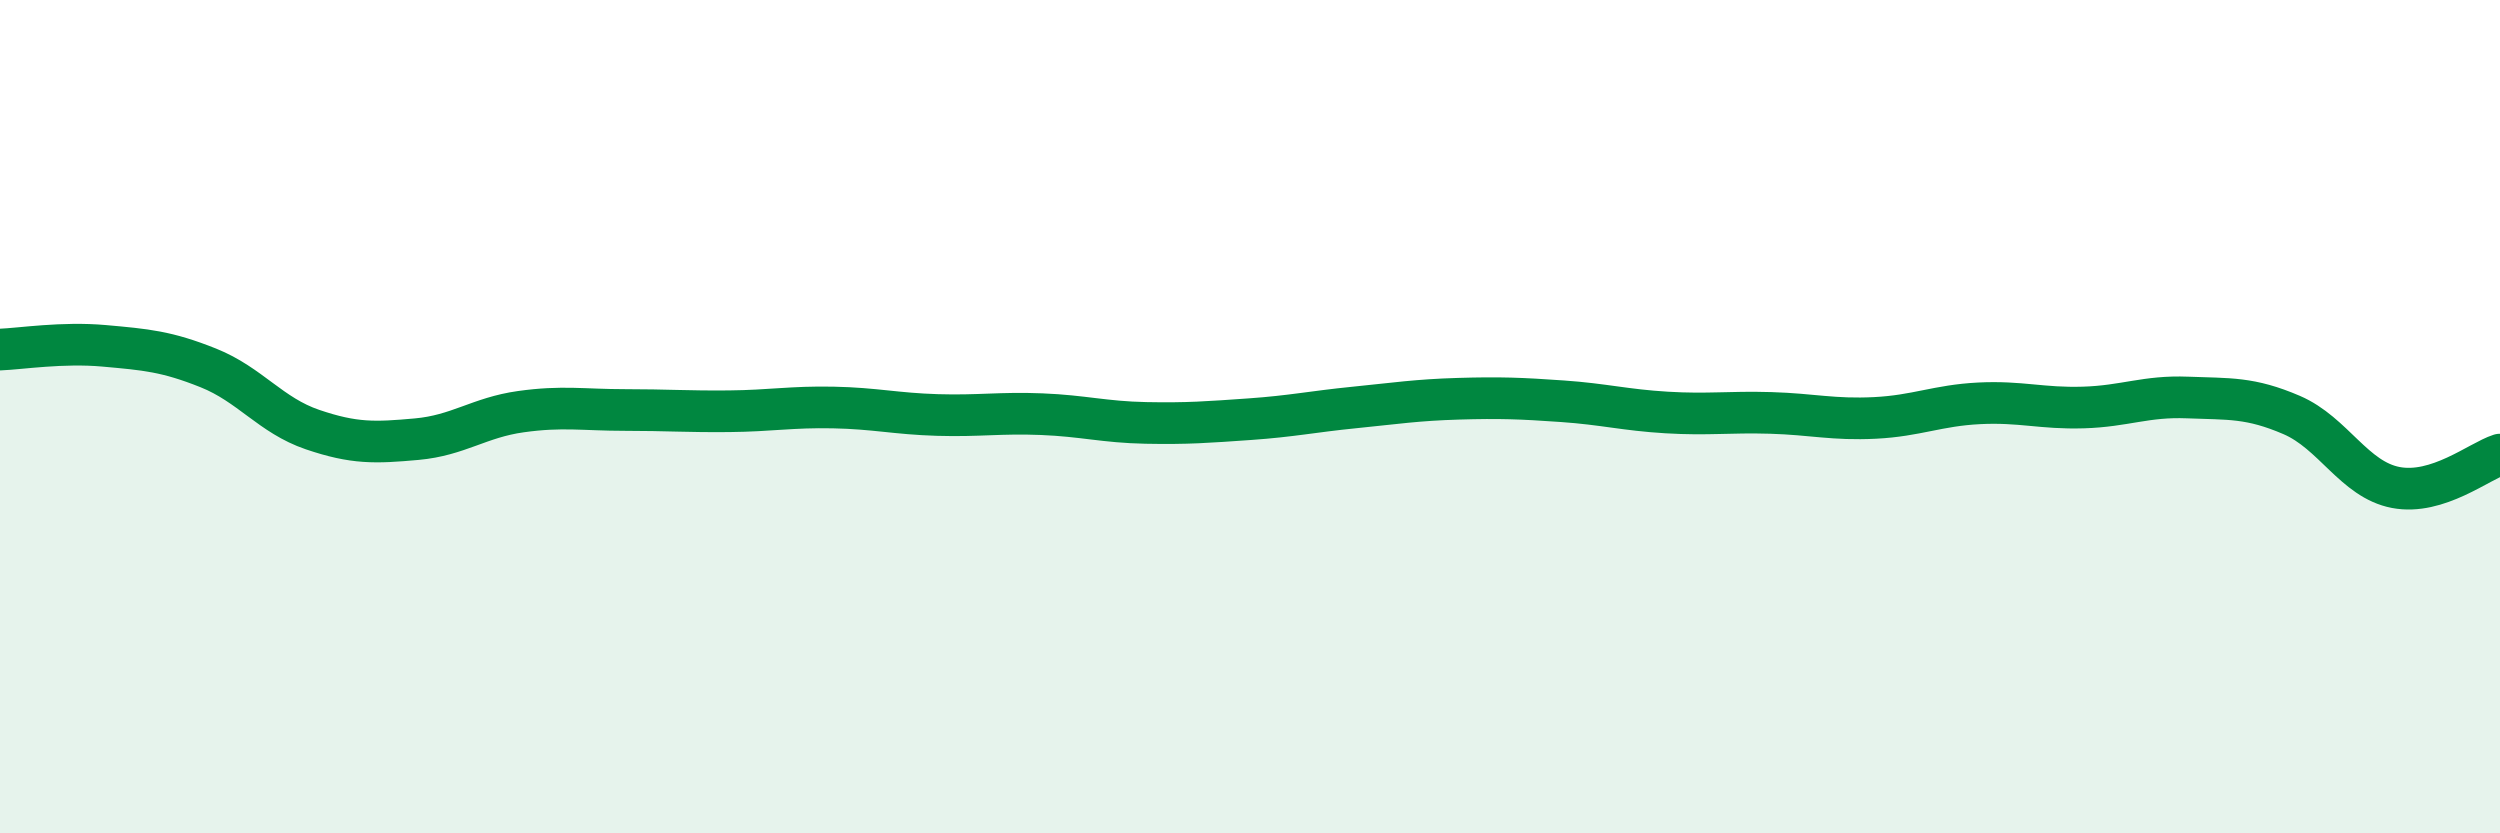 
    <svg width="60" height="20" viewBox="0 0 60 20" xmlns="http://www.w3.org/2000/svg">
      <path
        d="M 0,8.39 C 0.5,8.37 1.5,8.21 2.5,8.3 C 3.5,8.39 4,8.43 5,8.83 C 6,9.23 6.5,9.97 7.5,10.31 C 8.5,10.65 9,10.63 10,10.54 C 11,10.45 11.5,10.02 12.5,9.88 C 13.5,9.74 14,9.84 15,9.84 C 16,9.84 16.5,9.88 17.5,9.87 C 18.5,9.86 19,9.76 20,9.78 C 21,9.8 21.5,9.93 22.5,9.96 C 23.5,9.99 24,9.9 25,9.94 C 26,9.98 26.5,10.13 27.5,10.15 C 28.5,10.17 29,10.13 30,10.06 C 31,9.99 31.5,9.88 32.5,9.78 C 33.5,9.68 34,9.6 35,9.57 C 36,9.54 36.5,9.56 37.5,9.63 C 38.5,9.7 39,9.84 40,9.9 C 41,9.96 41.5,9.88 42.5,9.91 C 43.5,9.94 44,10.08 45,10.03 C 46,9.98 46.5,9.73 47.5,9.68 C 48.5,9.63 49,9.81 50,9.78 C 51,9.75 51.5,9.5 52.5,9.54 C 53.5,9.58 54,9.53 55,9.96 C 56,10.39 56.5,11.51 57.5,11.7 C 58.5,11.89 59.5,11.07 60,10.91L60 20L0 20Z"
        fill="#008740"
        opacity="0.1"
        stroke-linecap="round"
        stroke-linejoin="round"
      />
      <path
        d="M 0,8.39 C 0.5,8.37 1.5,8.21 2.5,8.3 C 3.5,8.39 4,8.43 5,8.83 C 6,9.23 6.5,9.97 7.5,10.31 C 8.5,10.65 9,10.63 10,10.54 C 11,10.45 11.5,10.02 12.5,9.88 C 13.5,9.74 14,9.84 15,9.84 C 16,9.84 16.5,9.88 17.5,9.87 C 18.5,9.86 19,9.76 20,9.78 C 21,9.8 21.5,9.93 22.5,9.96 C 23.5,9.99 24,9.9 25,9.94 C 26,9.98 26.5,10.13 27.5,10.15 C 28.5,10.17 29,10.13 30,10.06 C 31,9.99 31.5,9.88 32.5,9.78 C 33.5,9.68 34,9.6 35,9.57 C 36,9.54 36.5,9.56 37.5,9.63 C 38.5,9.7 39,9.84 40,9.9 C 41,9.96 41.5,9.88 42.5,9.91 C 43.5,9.94 44,10.08 45,10.03 C 46,9.98 46.5,9.73 47.5,9.68 C 48.5,9.63 49,9.81 50,9.78 C 51,9.75 51.5,9.5 52.5,9.54 C 53.5,9.58 54,9.53 55,9.96 C 56,10.39 56.5,11.51 57.5,11.7 C 58.5,11.89 59.5,11.07 60,10.91"
        stroke="#008740"
        stroke-width="1"
        fill="none"
        stroke-linecap="round"
        stroke-linejoin="round"
      />
    </svg>
  